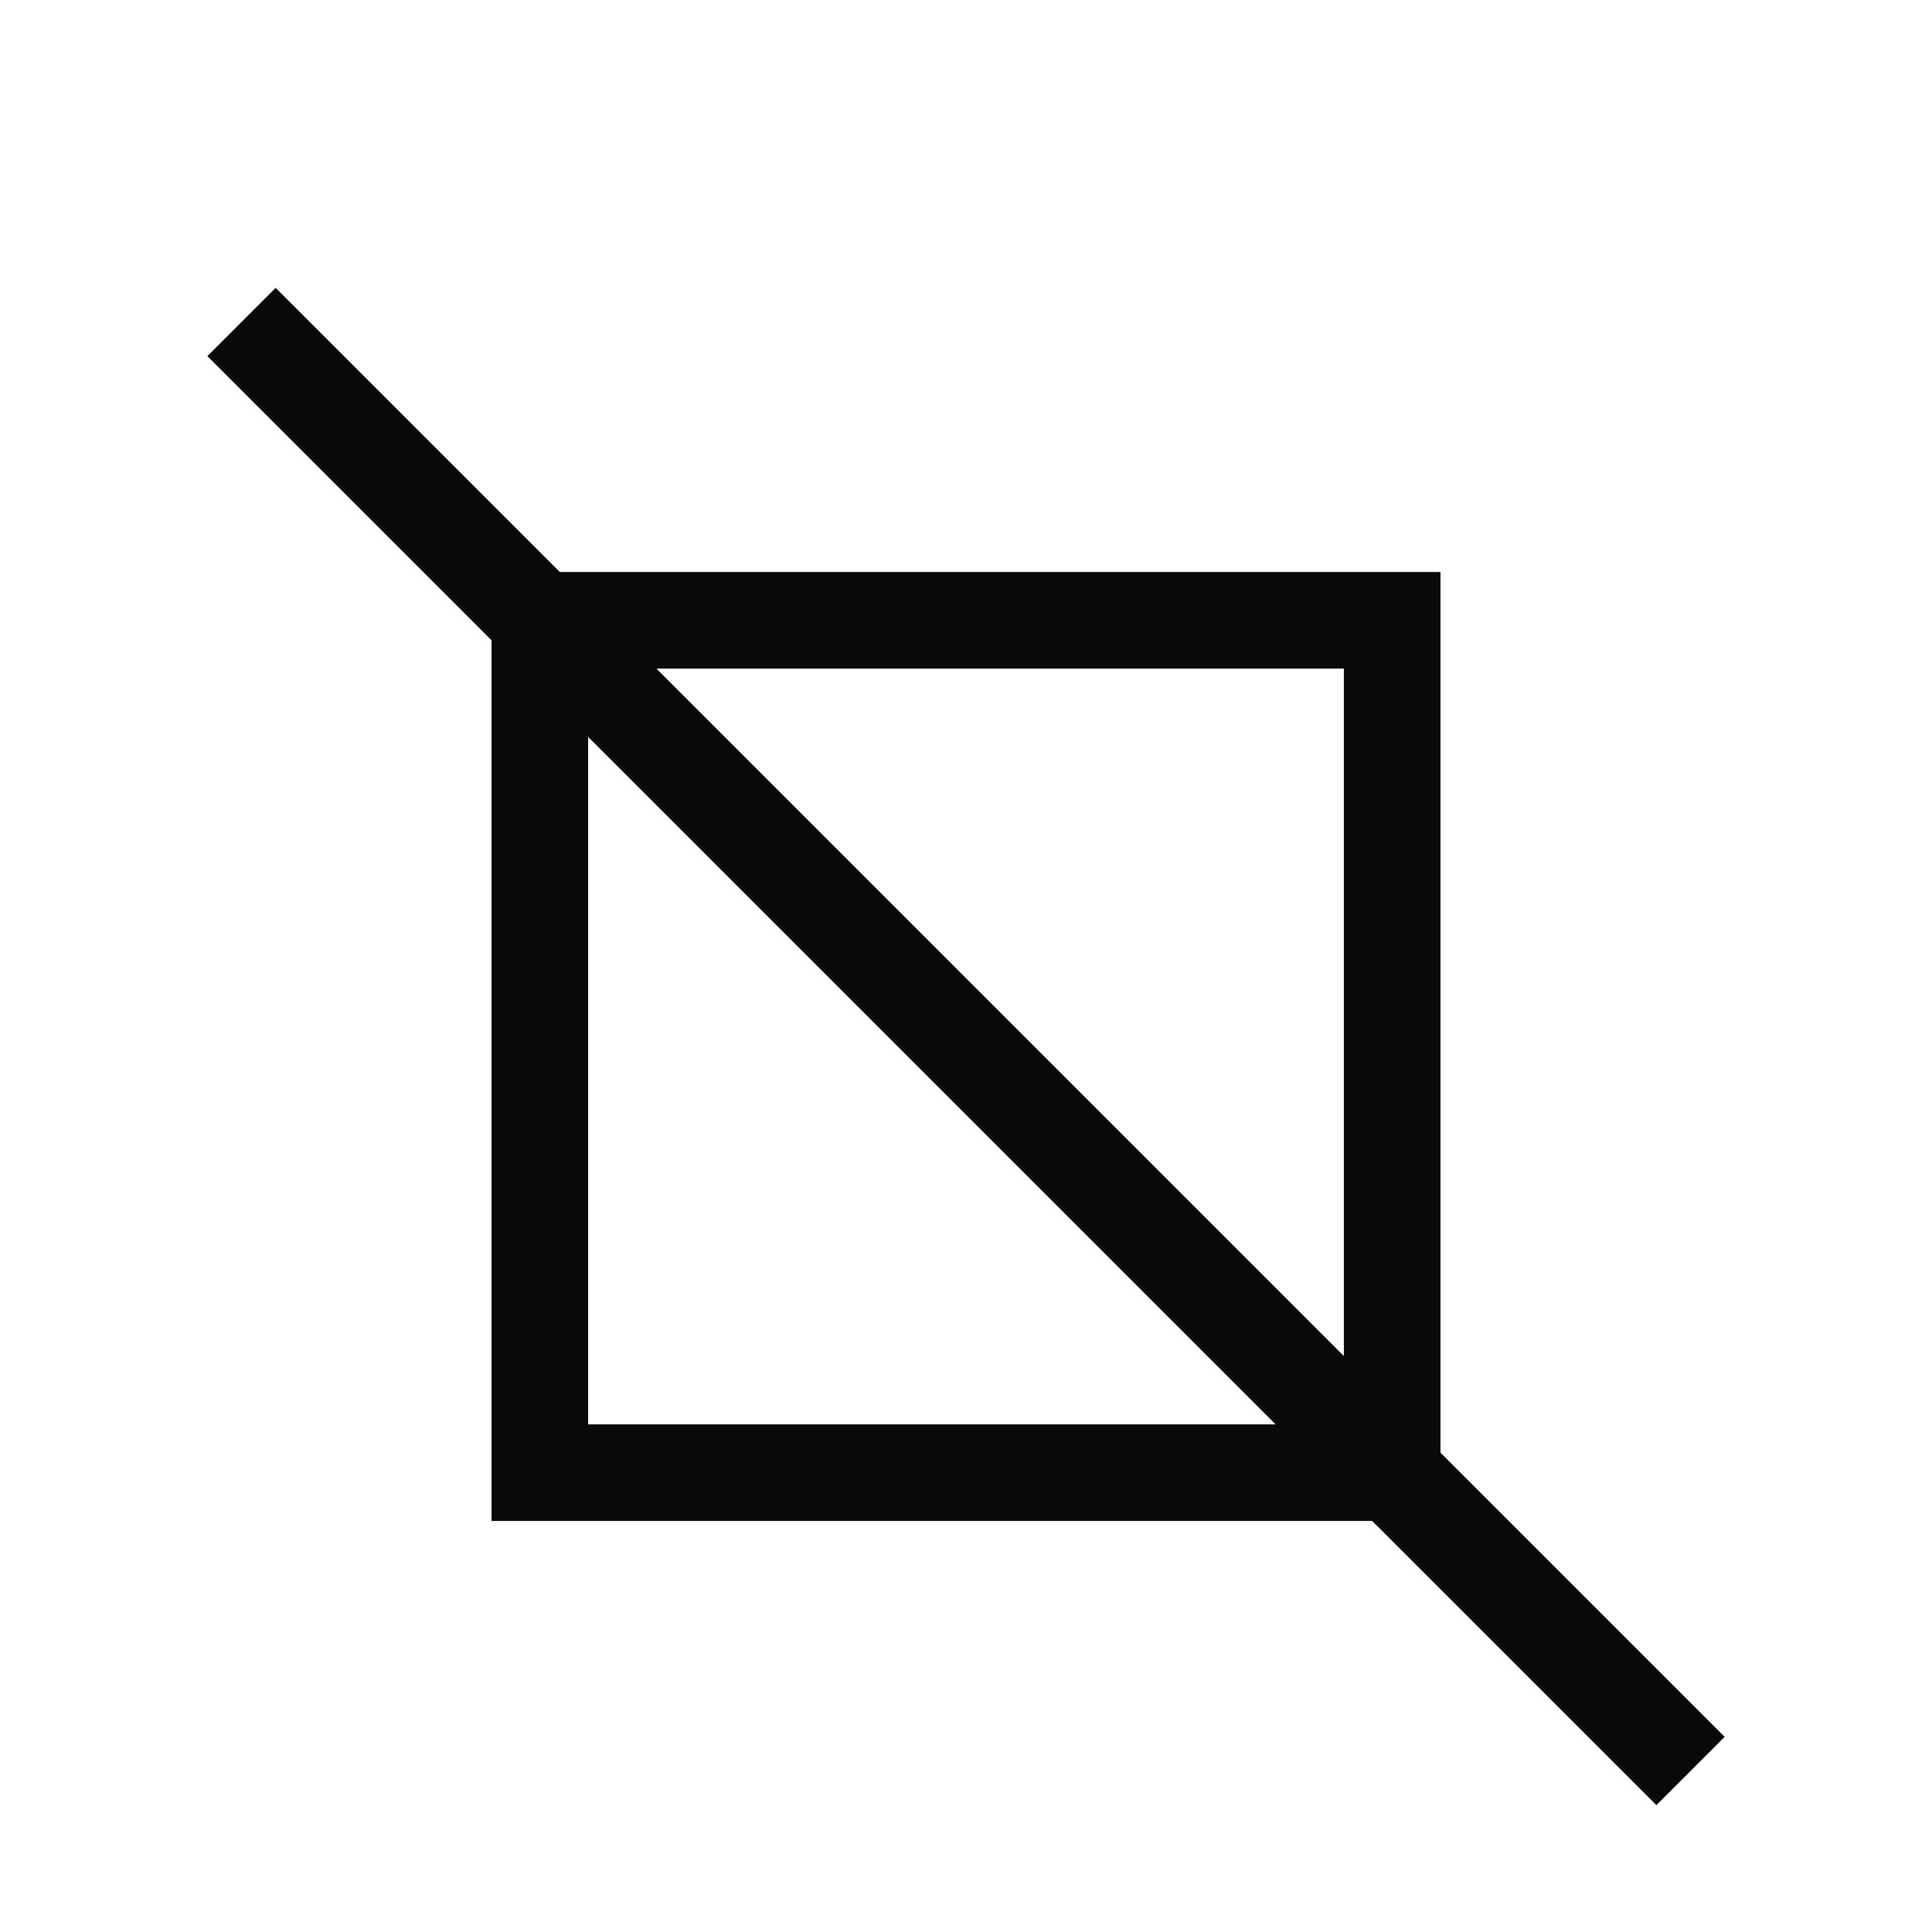 <svg width="24" height="24" viewBox="0 0 24 24" fill="none" xmlns="http://www.w3.org/2000/svg">
<path d="M3 4L6.706 7.706M21 22L17.294 18.294M17.294 18.294V7.706H6.706M17.294 18.294L6.706 7.706M17.294 18.294H6.706V7.706" stroke="#0A0A0A" stroke-width="1.2"/>
</svg>
